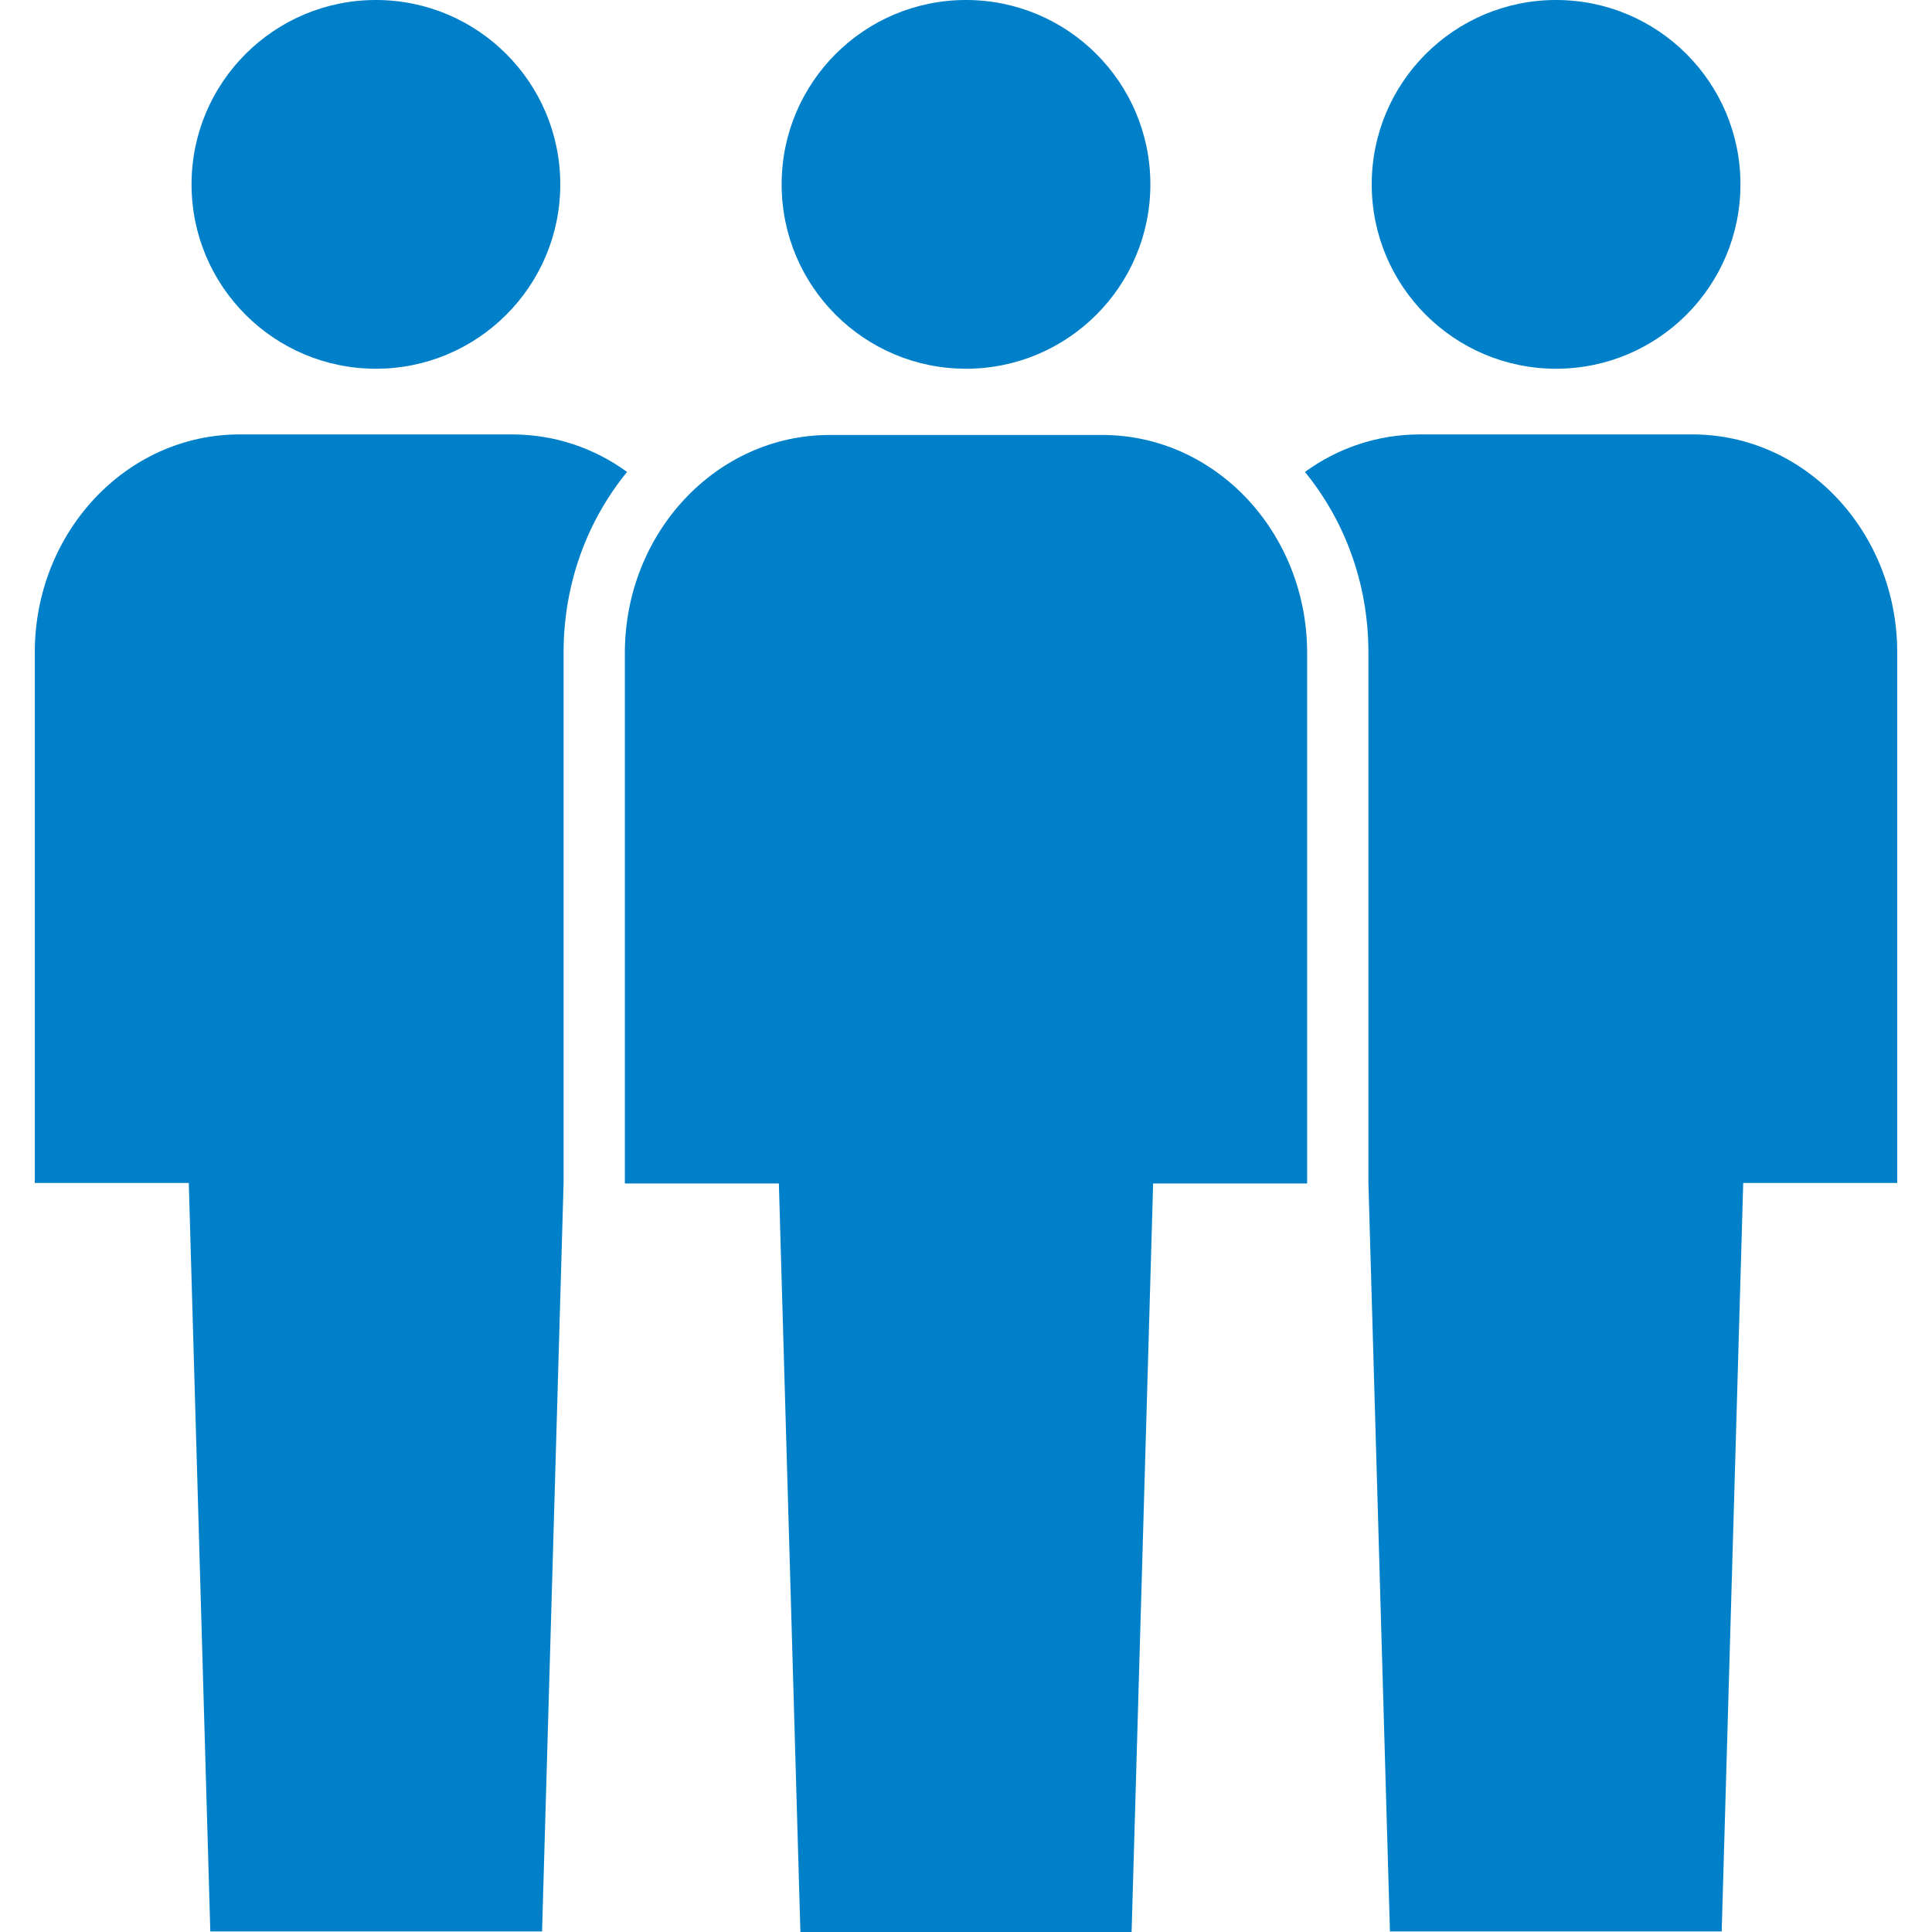 <?xml version="1.0" encoding="UTF-8"?>
<svg xmlns="http://www.w3.org/2000/svg" id="Ebene_1" data-name="Ebene 1" viewBox="0 0 35 35">
  <defs>
    <style>
      .cls-1 {
        fill: #0080c9;
      }
    </style>
  </defs>
  <circle class="cls-1" cx="6.81" cy="3.34" r="3.34"></circle>
  <circle class="cls-1" cx="28.19" cy="3.34" r="3.34"></circle>
  <path class="cls-1" d="M30.66,7.87h-4.94c-.77,0-1.49.25-2.08.68.72.88,1.15,2.02,1.15,3.27v9.61h0l.39,13.56h6.01l.39-13.56h2.79v-9.61c0-2.18-1.66-3.95-3.71-3.95Z"></path>
  <g>
    <path class="cls-1" d="M14.49,35h6.01l.39-13.56h2.79v-9.61c0-2.18-1.66-3.95-3.71-3.95h-4.94c-2.05,0-3.71,1.77-3.71,3.95v9.61h2.79l.39,13.56Z"></path>
    <circle class="cls-1" cx="17.5" cy="3.34" r="3.34"></circle>
  </g>
  <path class="cls-1" d="M10.21,12.43v-.61c0-1.25.43-2.39,1.15-3.27-.59-.43-1.31-.68-2.08-.68h-4.94c-2.05,0-3.71,1.77-3.71,3.95v9.61h2.79l.39,13.56h6.01l.39-13.56h0v-9.01Z"></path>
</svg>
